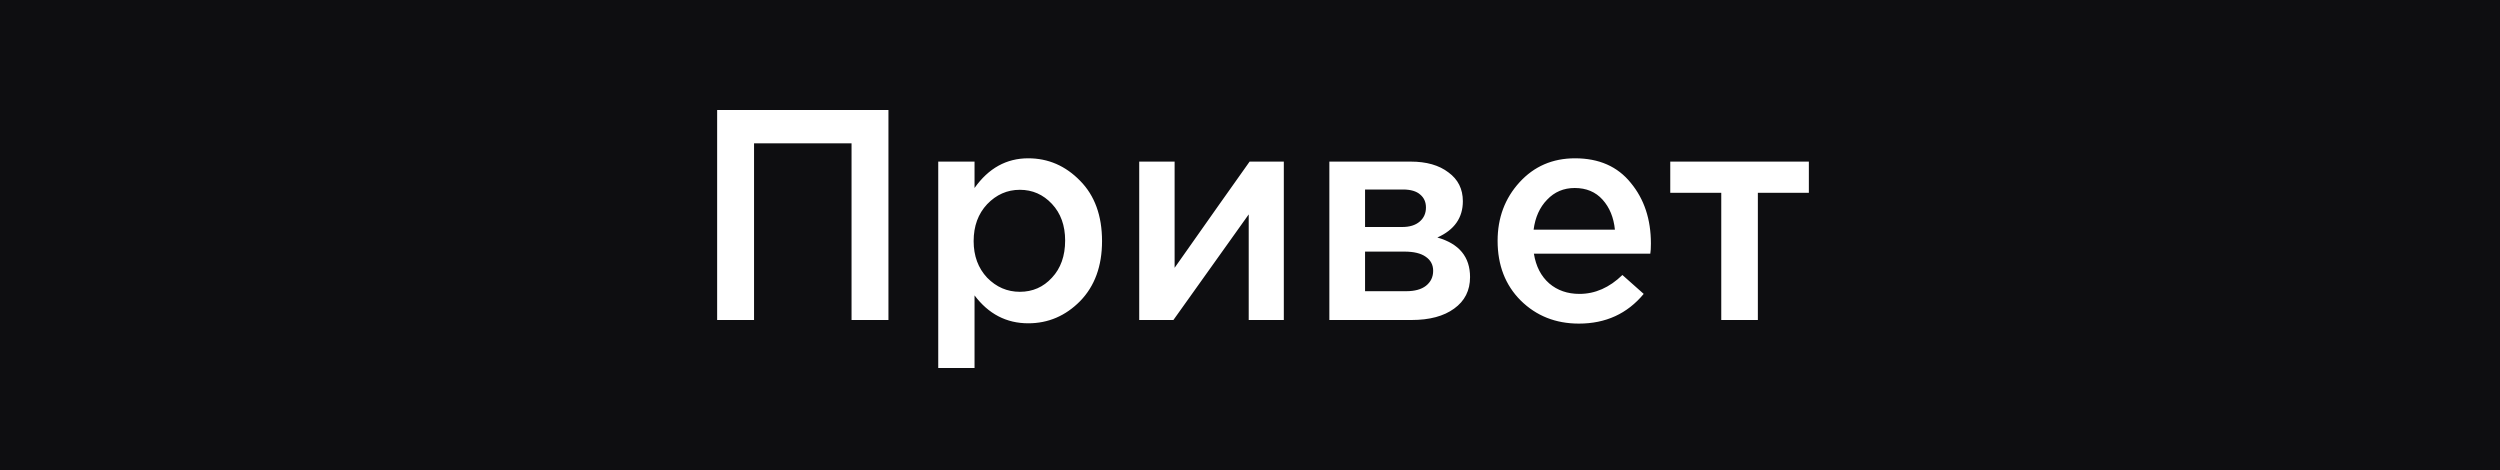 <?xml version="1.0" encoding="UTF-8"?> <svg xmlns="http://www.w3.org/2000/svg" width="500" height="94" viewBox="0 0 500 94" fill="none"> <rect width="500" height="94" fill="#0E0E11"></rect> <path d="M143.429 64V22H177.689V64H170.309V28.66H150.809V64H143.429ZM187.648 73.6V32.32H194.908V37.6C197.708 33.64 201.288 31.66 205.648 31.66C209.648 31.66 213.108 33.16 216.028 36.16C218.948 39.12 220.408 43.14 220.408 48.22C220.408 53.22 218.948 57.22 216.028 60.22C213.108 63.18 209.648 64.66 205.648 64.66C201.288 64.66 197.708 62.8 194.908 59.08V73.6H187.648ZM203.968 58.36C206.528 58.36 208.668 57.42 210.388 55.54C212.148 53.66 213.028 51.18 213.028 48.1C213.028 45.1 212.148 42.66 210.388 40.78C208.628 38.9 206.488 37.96 203.968 37.96C201.448 37.96 199.268 38.92 197.428 40.84C195.628 42.76 194.728 45.22 194.728 48.22C194.728 51.18 195.628 53.62 197.428 55.54C199.268 57.42 201.448 58.36 203.968 58.36ZM227.843 64V32.32H234.923V53.56C241.563 44.12 246.563 37.04 249.923 32.32H256.763V64H249.743V42.88L234.683 64H227.843ZM265.871 64V32.32H282.131C285.291 32.32 287.811 33.04 289.691 34.48C291.611 35.88 292.571 37.8 292.571 40.24C292.571 43.56 290.871 45.98 287.471 47.5C291.831 48.74 294.011 51.38 294.011 55.42C294.011 58.1 292.951 60.2 290.831 61.72C288.751 63.24 285.911 64 282.311 64H265.871ZM273.011 58.24H281.231C282.951 58.24 284.271 57.88 285.191 57.16C286.151 56.4 286.631 55.4 286.631 54.16C286.631 52.96 286.131 52.02 285.131 51.34C284.171 50.66 282.751 50.32 280.871 50.32H273.011V58.24ZM273.011 45.4H280.451C281.931 45.4 283.091 45.04 283.931 44.32C284.771 43.6 285.191 42.66 285.191 41.5C285.191 40.42 284.811 39.56 284.051 38.92C283.291 38.24 282.131 37.9 280.571 37.9H273.011V45.4ZM315.781 64.72C311.141 64.72 307.261 63.18 304.141 60.1C301.061 57.02 299.521 53.04 299.521 48.16C299.521 43.56 300.981 39.66 303.901 36.46C306.821 33.26 310.521 31.66 315.001 31.66C319.801 31.66 323.521 33.3 326.161 36.58C328.841 39.82 330.181 43.86 330.181 48.7C330.181 49.58 330.141 50.26 330.061 50.74H306.781C307.181 53.26 308.201 55.24 309.841 56.68C311.481 58.08 313.501 58.78 315.901 58.78C319.021 58.78 321.881 57.52 324.481 55L328.741 58.78C325.461 62.74 321.141 64.72 315.781 64.72ZM306.721 45.94H322.981C322.741 43.5 321.921 41.5 320.521 39.94C319.121 38.38 317.261 37.6 314.941 37.6C312.741 37.6 310.901 38.38 309.421 39.94C307.941 41.46 307.041 43.46 306.721 45.94ZM344.252 64V38.56H334.052V32.32H361.772V38.56H351.572V64H344.252Z" fill="white"></path> </svg> 